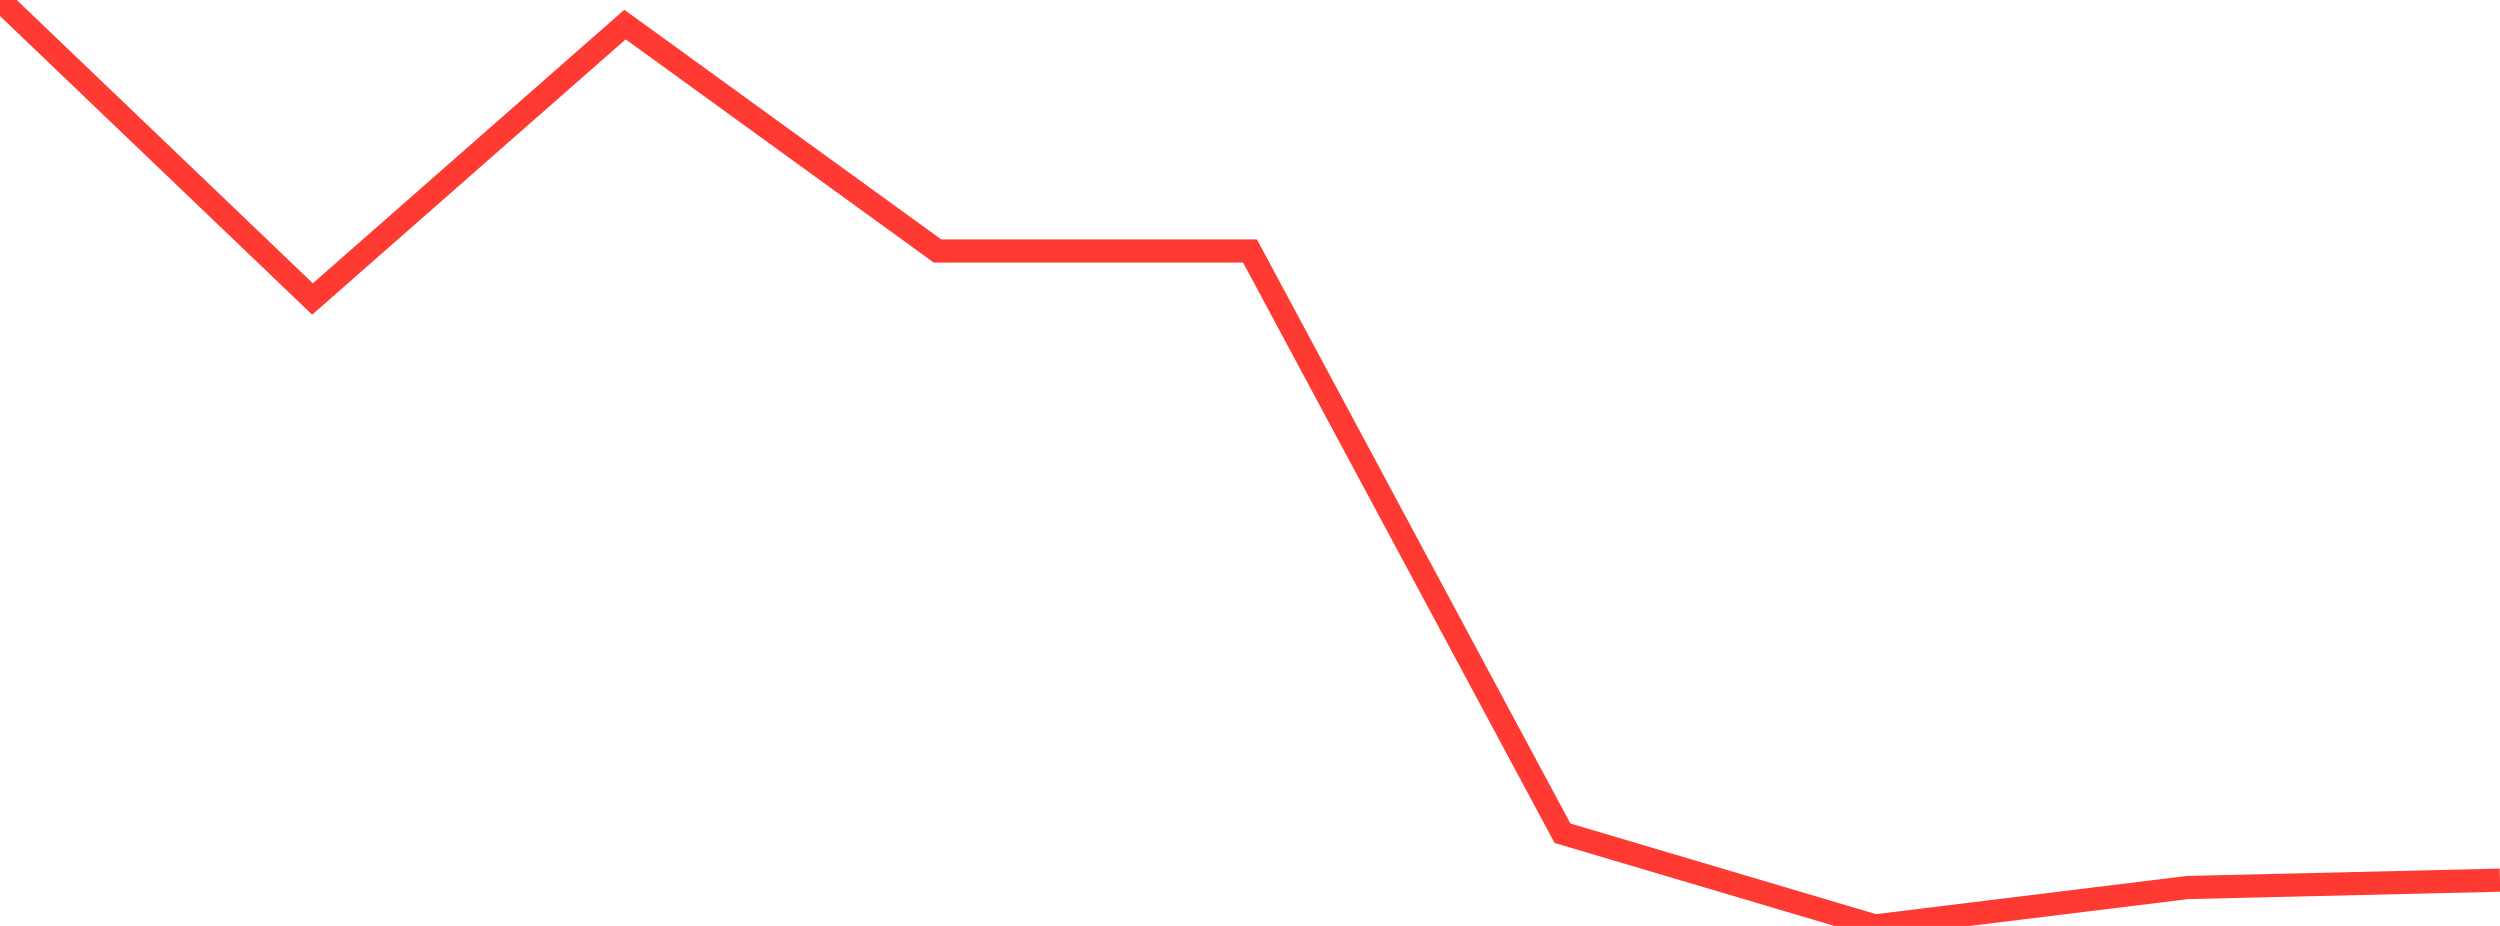 <?xml version="1.0" standalone="no"?>
<!DOCTYPE svg PUBLIC "-//W3C//DTD SVG 1.1//EN" "http://www.w3.org/Graphics/SVG/1.1/DTD/svg11.dtd">

<svg width="135" height="50" viewBox="0 0 135 50" preserveAspectRatio="none" 
  xmlns="http://www.w3.org/2000/svg"
  xmlns:xlink="http://www.w3.org/1999/xlink">


<polyline points="0.0, 0.0 16.875, 16.145 33.75, 1.326 50.625, 13.554 67.5, 13.554 84.375, 44.995 101.25, 50.0 118.125, 47.926 135.0, 47.528" fill="none" stroke="#ff3a33" stroke-width="1.25"/>

</svg>